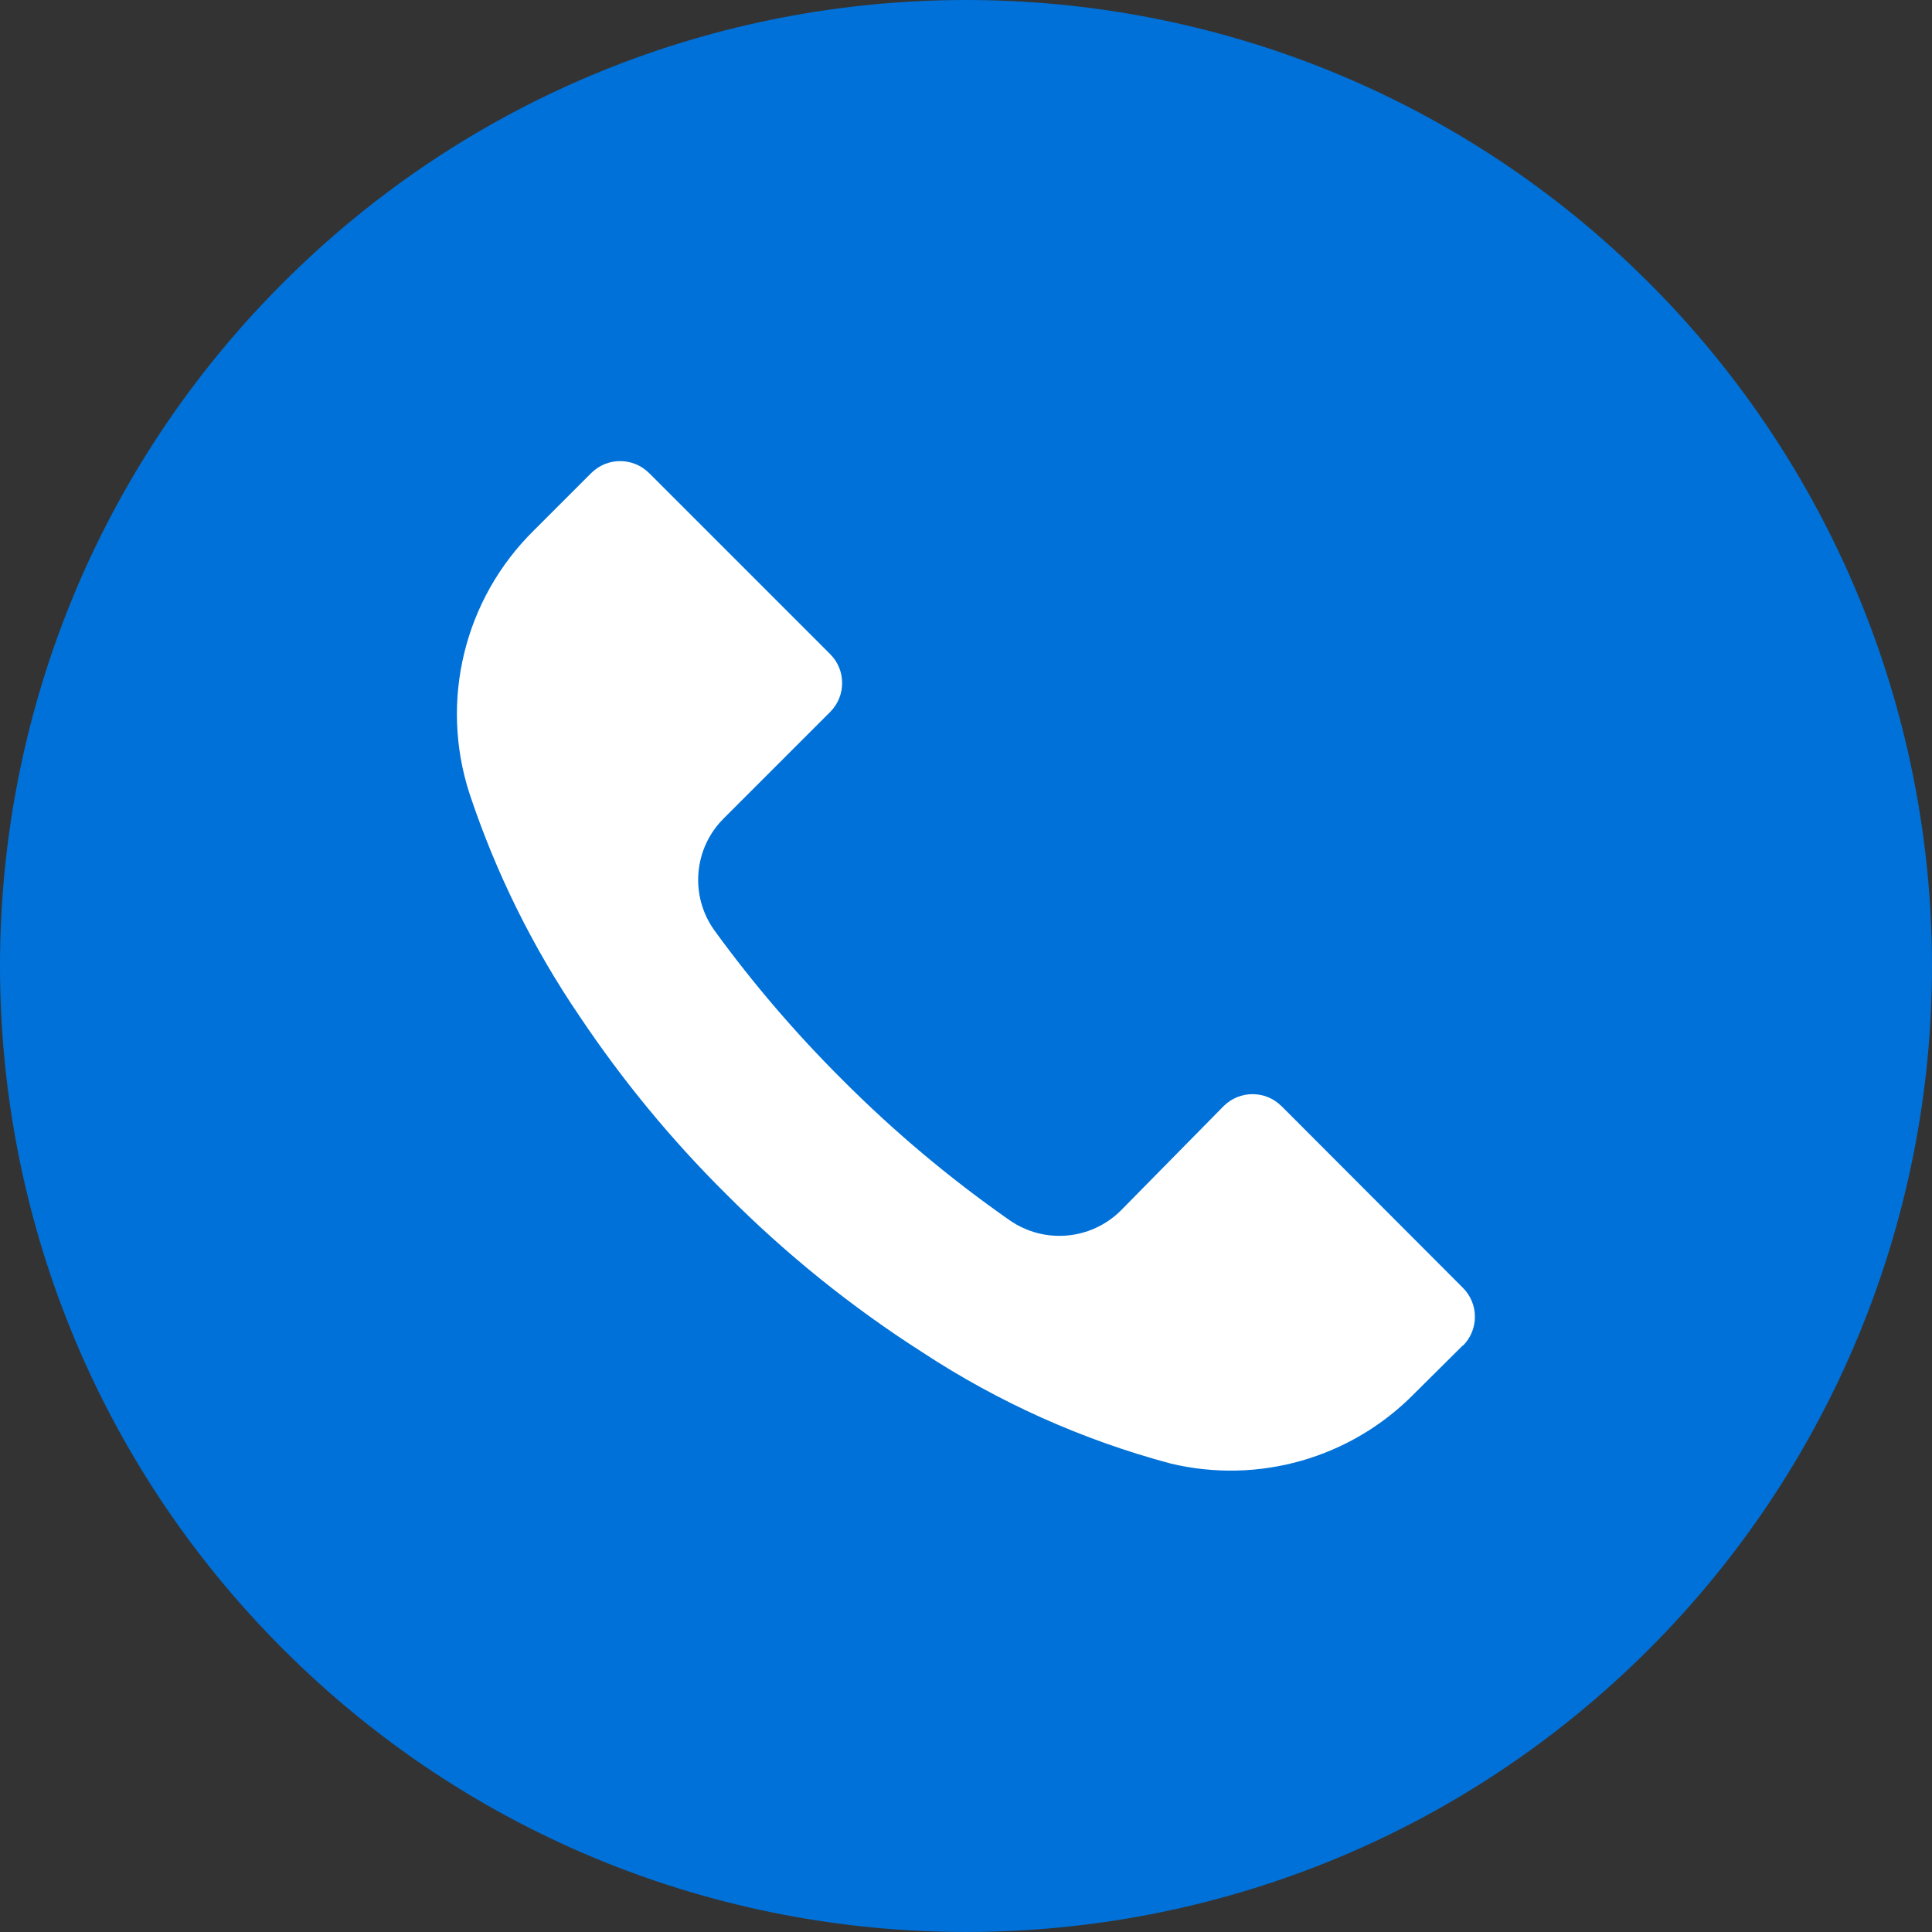 <?xml version="1.0" encoding="UTF-8"?> <svg xmlns="http://www.w3.org/2000/svg" width="24" height="24" viewBox="0 0 24 24" fill="none"><rect x="0" y="0" width="24" height="24" fill="#333333" stroke="none"/><g clip-path="url(#clip0_2055_12119)"><rect x="4.5" y="5" width="16" height="15" fill="white"></rect><path d="M20.484 3.513C15.797 -1.172 8.199 -1.171 3.513 3.516C-1.172 8.203 -1.171 15.801 3.516 20.486C8.203 25.172 15.801 25.171 20.487 20.484C22.737 18.233 24.001 15.18 24 11.997C23.999 8.815 22.735 5.763 20.484 3.513ZM18.174 16.716C18.173 16.716 18.173 16.717 18.172 16.717V16.713L17.564 17.317C16.778 18.114 15.633 18.441 14.544 18.181C13.447 17.888 12.405 17.421 11.456 16.797C10.575 16.234 9.758 15.575 9.02 14.833C8.341 14.16 7.732 13.42 7.2 12.625C6.618 11.77 6.158 10.839 5.832 9.857C5.458 8.704 5.768 7.439 6.632 6.589L7.344 5.877C7.542 5.679 7.864 5.678 8.062 5.876C8.063 5.876 8.063 5.877 8.064 5.877L10.312 8.125C10.511 8.323 10.511 8.645 10.313 8.844C10.313 8.844 10.312 8.845 10.312 8.845L8.992 10.165C8.613 10.54 8.566 11.135 8.88 11.565C9.357 12.221 9.886 12.837 10.46 13.409C11.1 14.052 11.796 14.637 12.54 15.157C12.97 15.457 13.552 15.407 13.924 15.037L15.2 13.741C15.398 13.543 15.72 13.542 15.918 13.74C15.919 13.74 15.919 13.741 15.92 13.741L18.172 15.997C18.371 16.195 18.372 16.517 18.174 16.716Z" fill="#0071D8"></path></g><defs><clipPath id="clip0_2055_12119"><rect width="24" height="24" fill="white"></rect></clipPath></defs></svg> 